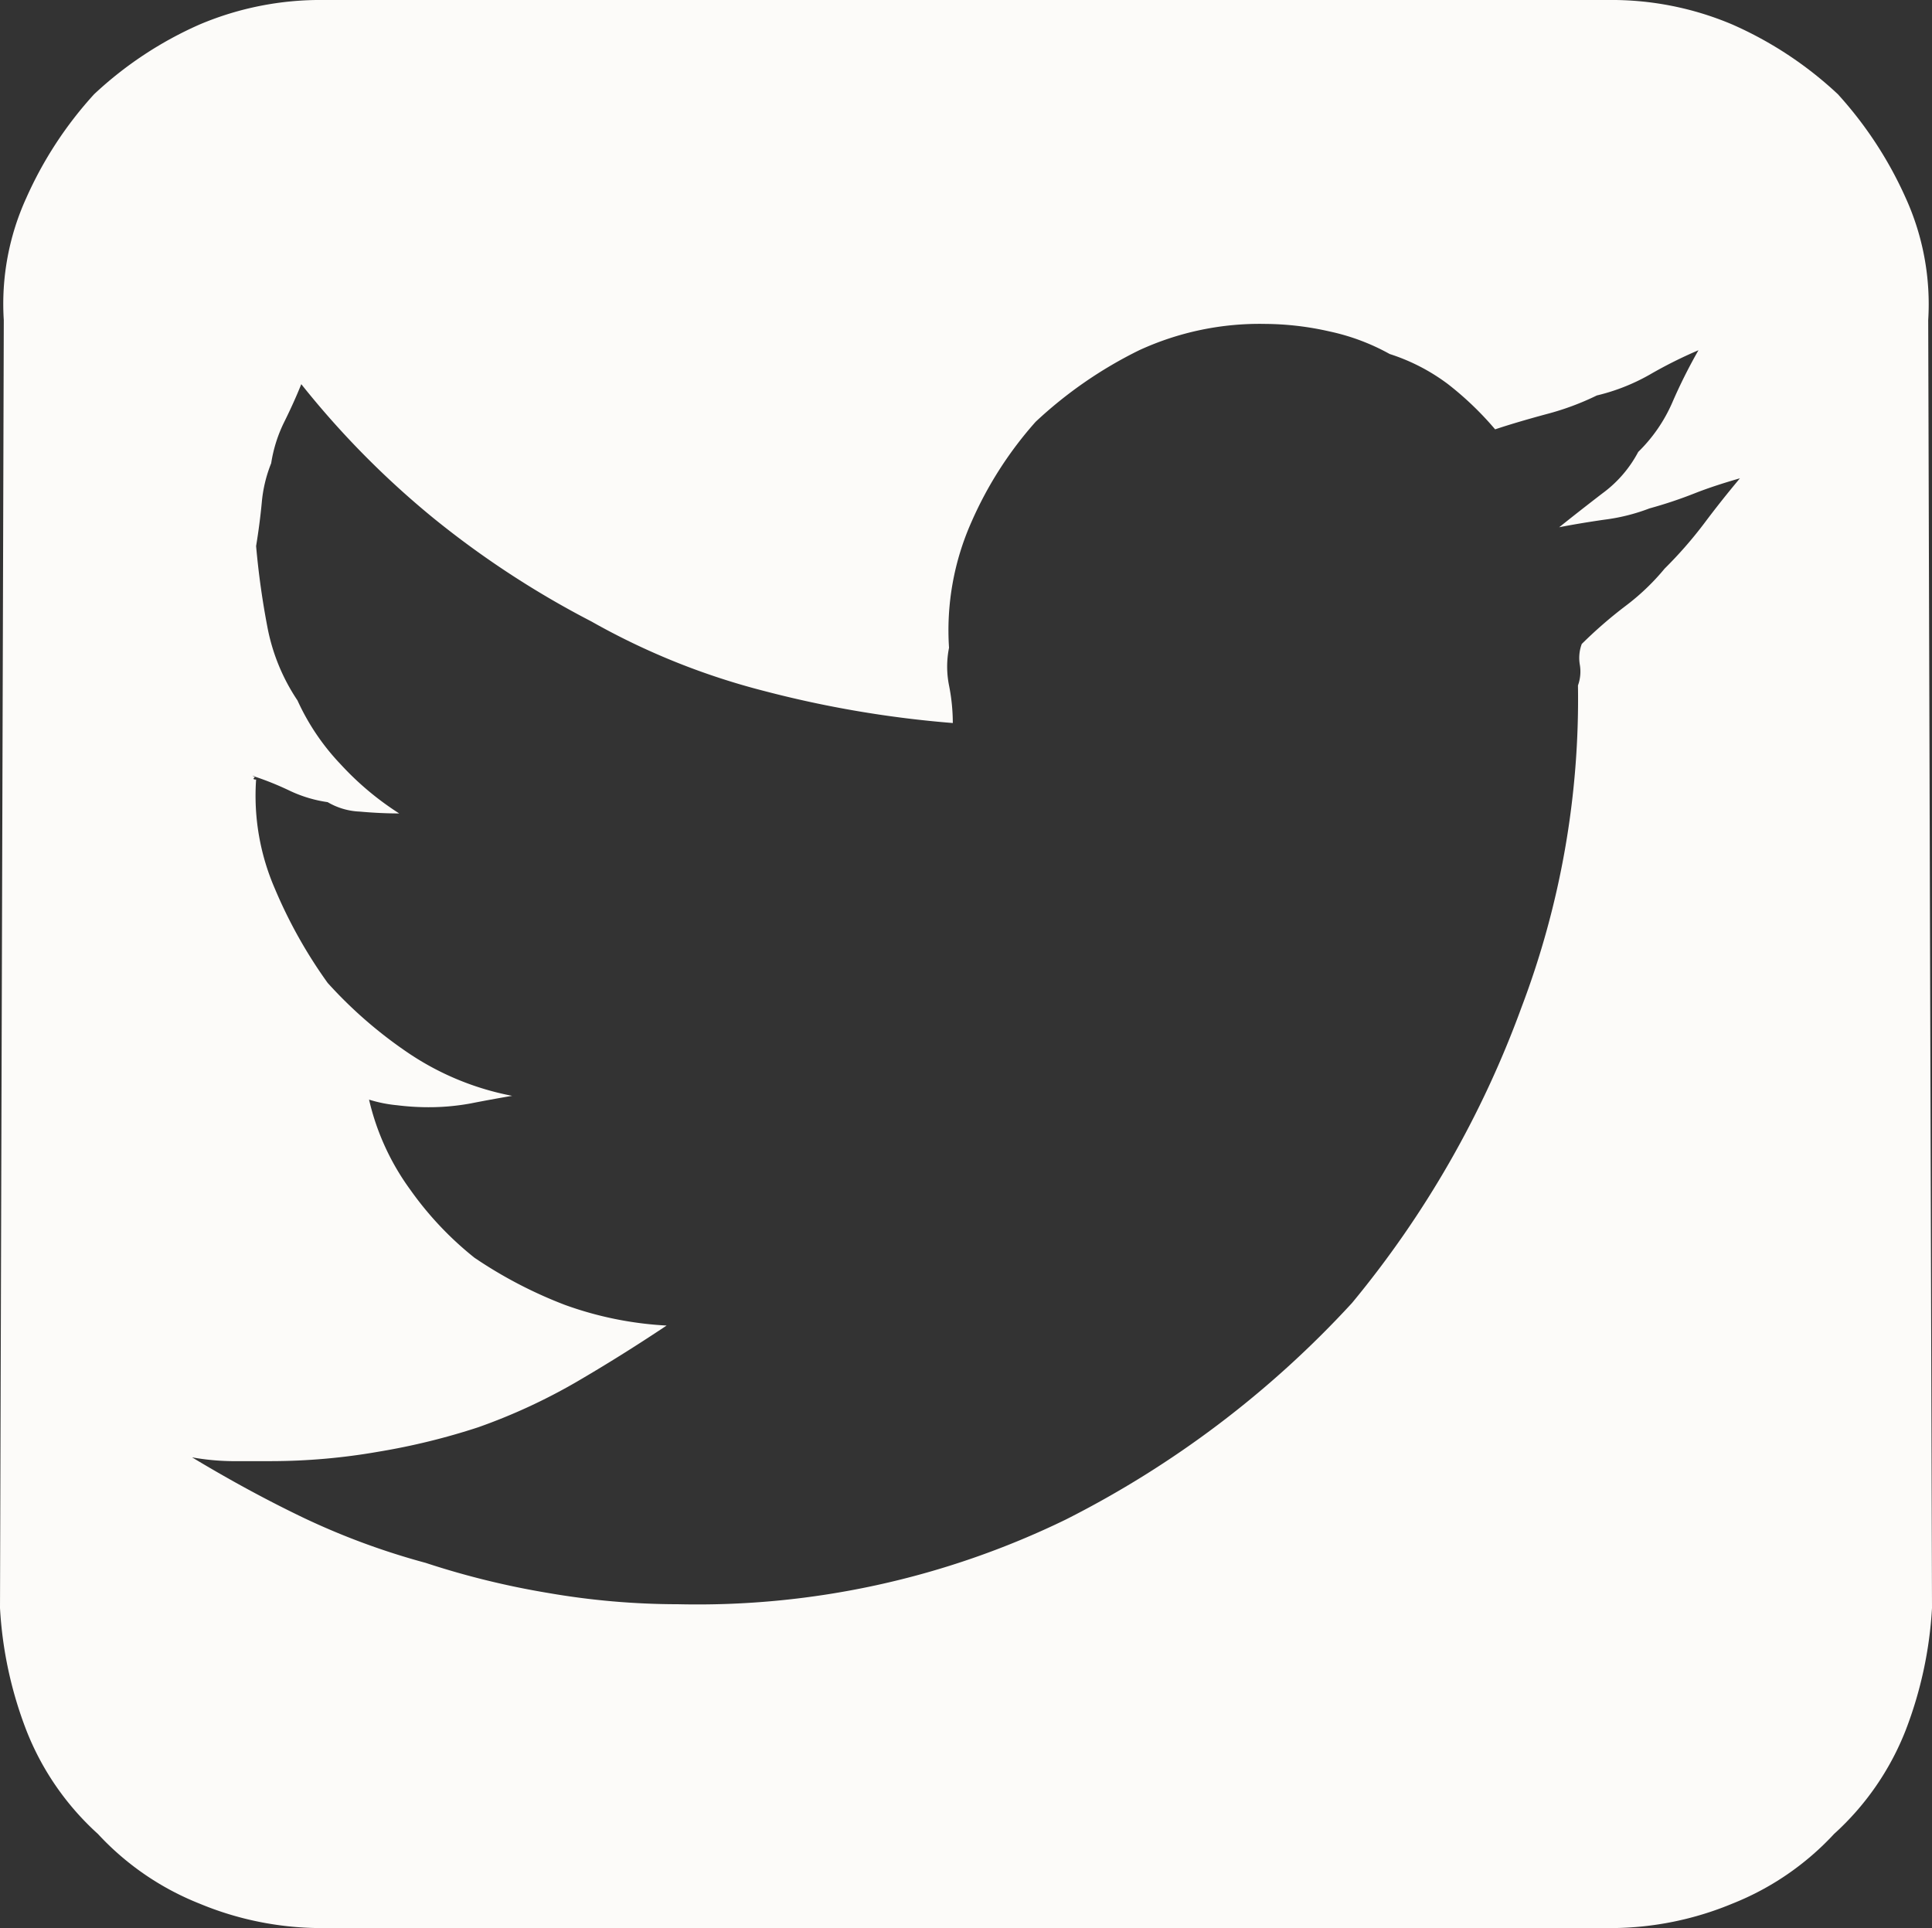 <svg id="Layer_1" data-name="Layer 1" xmlns="http://www.w3.org/2000/svg" viewBox="0 0 28.055 28"><rect x="0" y="0" width="28.055" height="28" fill="#333333" stroke="none"/><title>icons</title><path d="M28,4.649a3.731,3.731,0,0,0-.328-1.777,5.684,5.684,0,0,0-.984-1.504A5.455,5.455,0,0,0,25.156.356,4.489,4.489,0,0,0,23.352,0H4.703A4.494,4.494,0,0,0,2.898.356,5.45,5.45,0,0,0,1.367,1.368,5.611,5.611,0,0,0,.383,2.872,3.707,3.707,0,0,0,.055,4.649L0,23.352a5.818,5.818,0,0,0,.383,1.777,3.987,3.987,0,0,0,1.039,1.504,4.035,4.035,0,0,0,1.476,1.012A4.618,4.618,0,0,0,4.648,28H23.406a4.618,4.618,0,0,0,1.75-.355,4.047,4.047,0,0,0,1.477-1.012,3.998,3.998,0,0,0,1.039-1.504,5.847,5.847,0,0,0,.383-1.777ZM24.746,7.602a6.122,6.122,0,0,1-.574.656,3.336,3.336,0,0,1-.574.547,6.434,6.434,0,0,0-.629.547.582.582,0,0,0-.028.301.592.592,0,0,1-.027.301,12.616,12.616,0,0,1-.82,4.675,14.551,14.551,0,0,1-2.461,4.293,14.545,14.545,0,0,1-4.156,3.145,12.223,12.223,0,0,1-5.633,1.23,11.074,11.074,0,0,1-1.887-.164,11.937,11.937,0,0,1-1.777-.437,10.503,10.503,0,0,1-1.778-.657q-.793-.381-1.613-.875a3.496,3.496,0,0,0,.574.055h.575a9.079,9.079,0,0,0,1.558-.137,9.753,9.753,0,0,0,1.449-.355,8.455,8.455,0,0,0,1.422-.656q.657-.383,1.313-.821a5.133,5.133,0,0,1-1.477-.3,6.445,6.445,0,0,1-1.312-.684,4.819,4.819,0,0,1-.93-.984,3.587,3.587,0,0,1-.602-1.313,1.981,1.981,0,0,0,.411.082,3.653,3.653,0,0,0,.41.028,3.365,3.365,0,0,0,.656-.055c.182-.036.383-.073.601-.11a4.059,4.059,0,0,1-1.476-.601,6.425,6.425,0,0,1-1.203-1.039,6.985,6.985,0,0,1-.766-1.367,3.388,3.388,0,0,1-.273-1.586c-.037,0-.046-.009-.028-.028q.027-.027-.027-.027a4.385,4.385,0,0,1,.547.219,1.917,1.917,0,0,0,.547.164.996.996,0,0,0,.465.137q.3.027.574.027a4.271,4.271,0,0,1-.848-.711,3.358,3.358,0,0,1-.629-.93,2.867,2.867,0,0,1-.437-1.066A11.671,11.671,0,0,1,3.719,7.93c.036-.219.063-.428.082-.629a1.999,1.999,0,0,1,.137-.574,2.05,2.05,0,0,1,.191-.602c.09-.182.173-.364.246-.546A12.838,12.838,0,0,0,6.289,7.52,13.424,13.424,0,0,0,8.586,9.024a10.255,10.255,0,0,0,2.516,1.012A15.757,15.757,0,0,0,13.836,10.5a2.809,2.809,0,0,0-.055-.546,1.398,1.398,0,0,1,0-.547,3.871,3.871,0,0,1,.328-1.832,5.504,5.504,0,0,1,.93-1.45,6.191,6.191,0,0,1,1.504-1.039,4.18,4.18,0,0,1,1.832-.382,4.293,4.293,0,0,1,.93.109,3.153,3.153,0,0,1,.875.328,2.858,2.858,0,0,1,.847.438,4.604,4.604,0,0,1,.684.656c.219-.073.465-.145.738-.219a3.92,3.92,0,0,0,.739-.273,2.915,2.915,0,0,0,.765-.301,6.541,6.541,0,0,1,.711-.356,7.698,7.698,0,0,0-.383.766,2.265,2.265,0,0,1-.492.711,1.765,1.765,0,0,1-.519.601c-.238.183-.447.347-.629.493.182-.036.4-.073.656-.11a2.805,2.805,0,0,0,.656-.164,6.356,6.356,0,0,0,.656-.219q.273-.108.657-.218Q24.992,7.273,24.746,7.602Z" style="fill:#fcfbf9;fill-rule:evenodd"/></svg>
